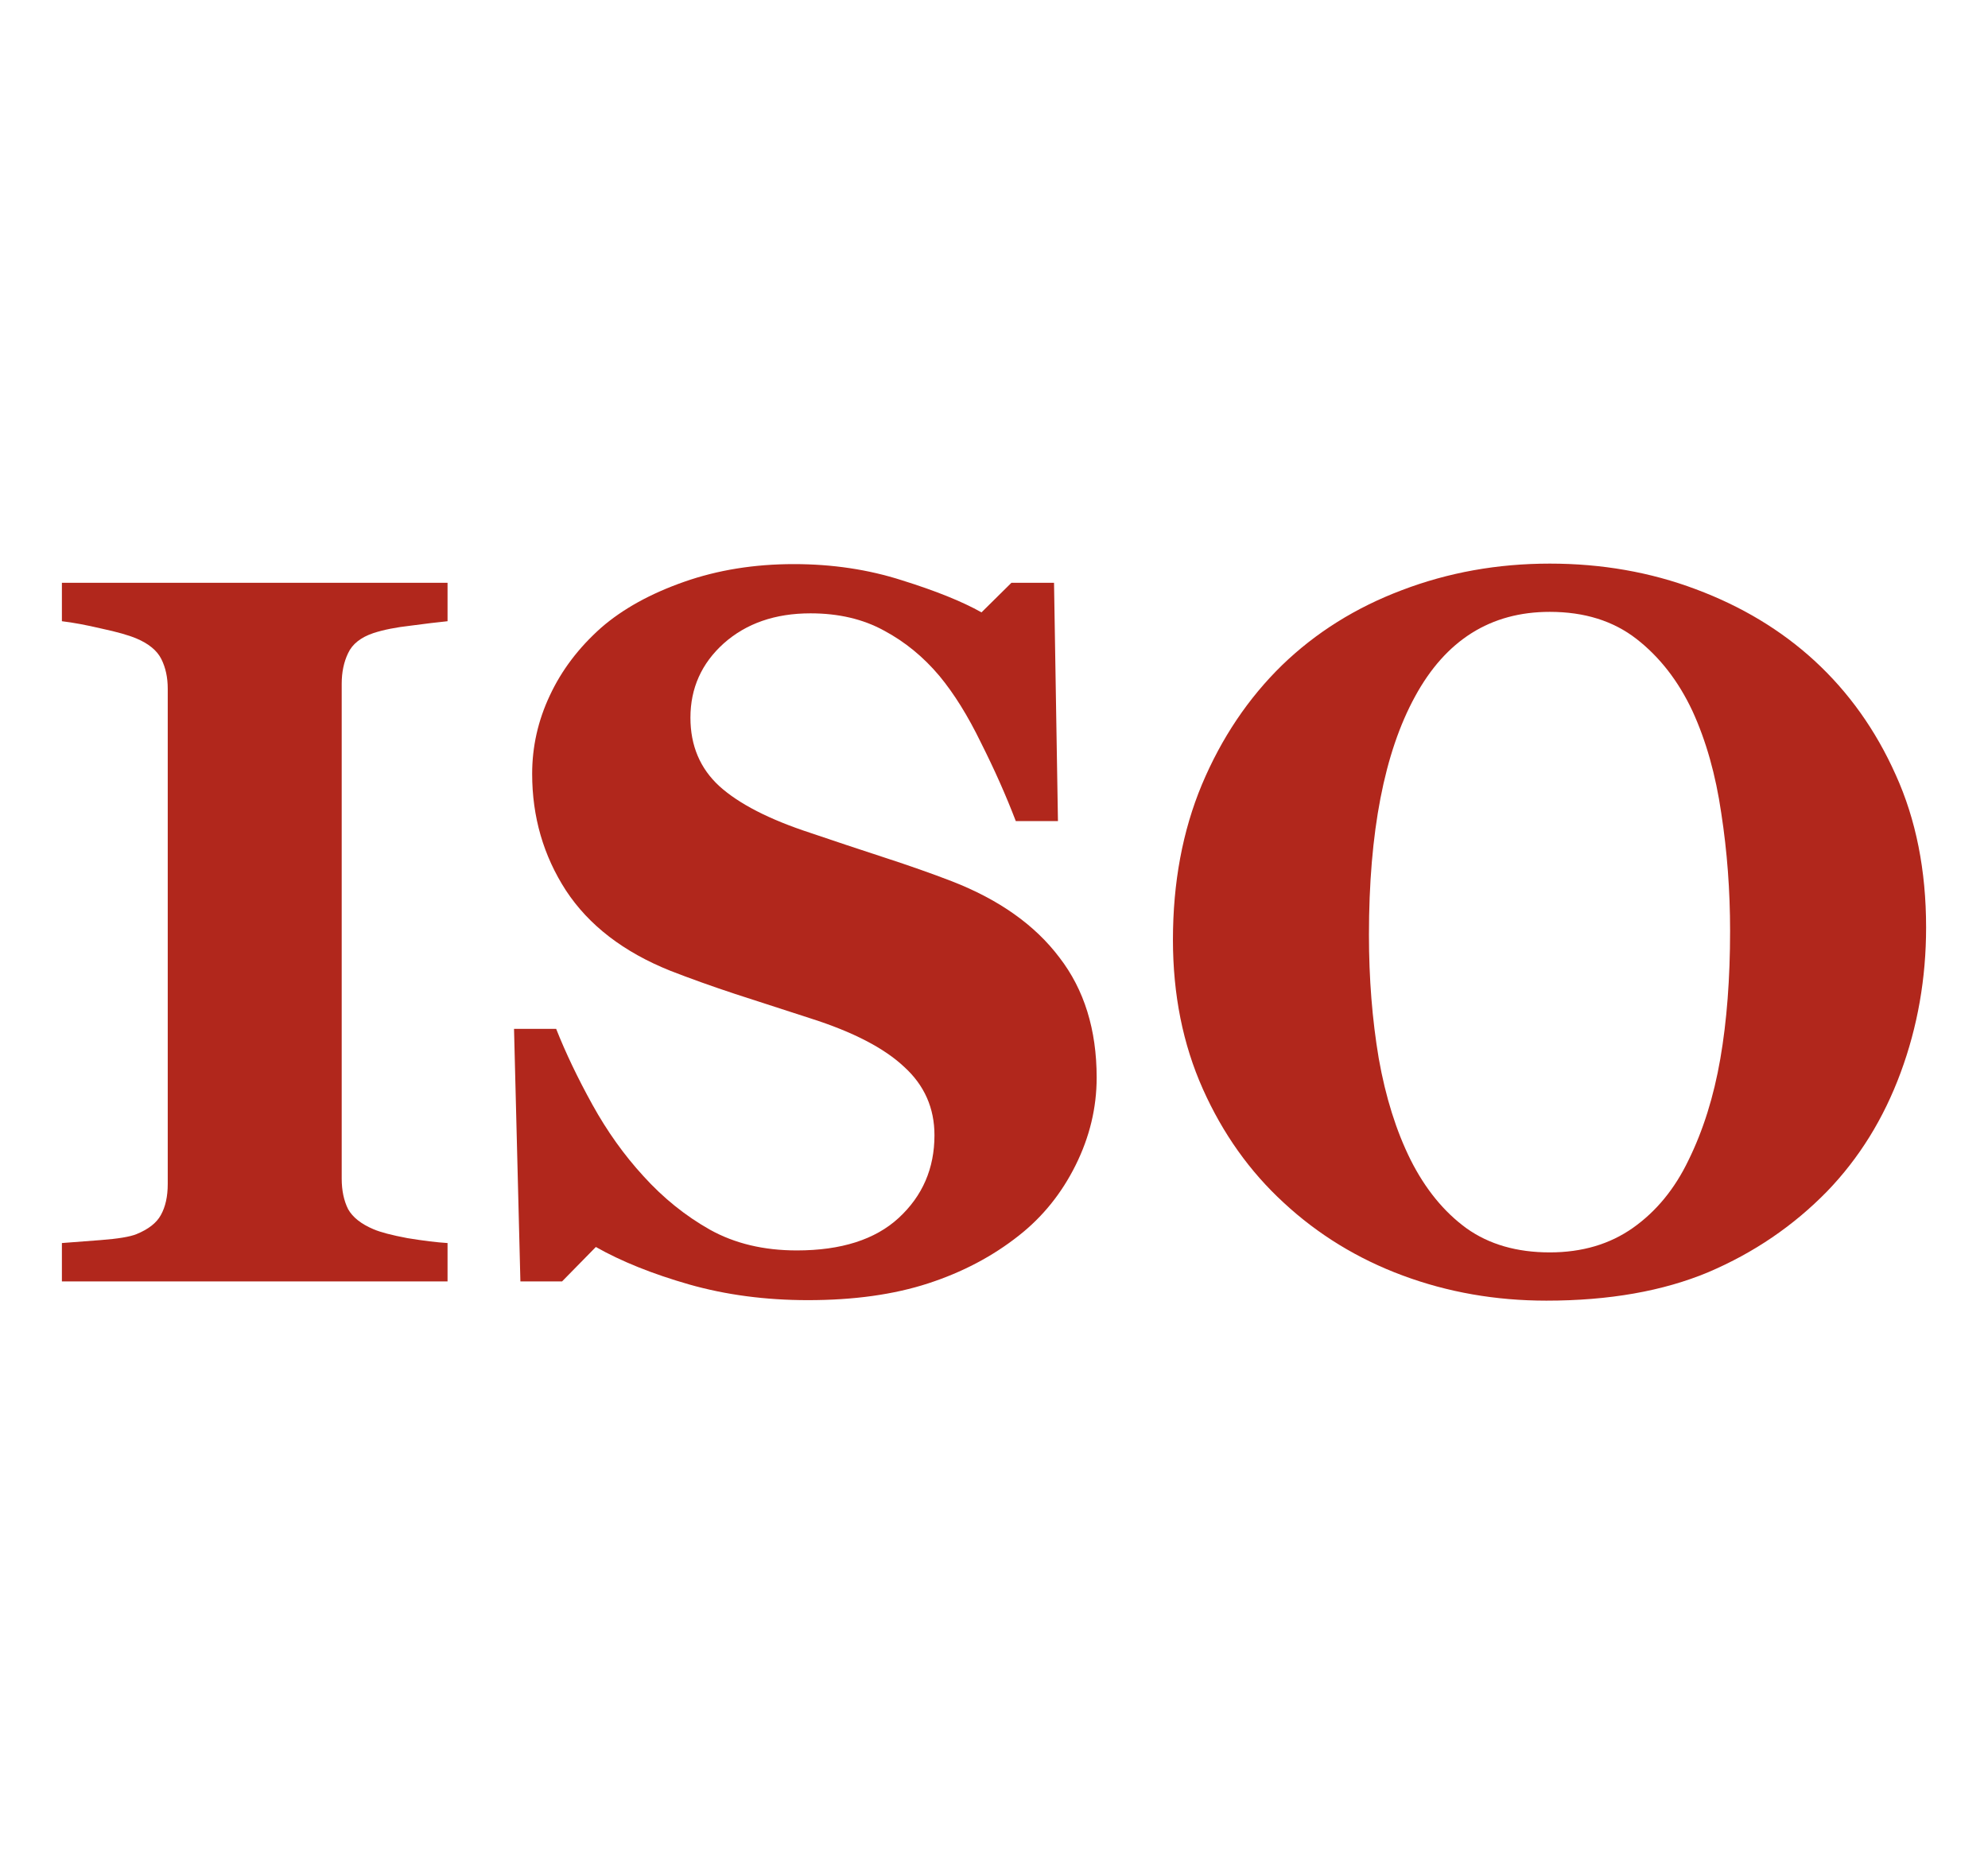 <svg width="273" height="256" viewBox="0 0 273 256" fill="none" xmlns="http://www.w3.org/2000/svg">
<path d="M61.459 175.968H8.5V170.695C9.711 170.605 11.483 170.469 13.816 170.289C16.194 170.109 17.831 169.838 18.728 169.478C20.388 168.802 21.51 167.923 22.093 166.841C22.721 165.714 23.035 164.294 23.035 162.582V94.568C23.035 93.035 22.743 91.683 22.16 90.511C21.577 89.34 20.433 88.393 18.728 87.672C17.652 87.221 16.059 86.77 13.951 86.32C11.842 85.824 10.025 85.486 8.5 85.306V80.032H61.459V85.306C60.113 85.441 58.431 85.644 56.412 85.914C54.393 86.139 52.688 86.478 51.298 86.928C49.548 87.514 48.382 88.438 47.798 89.7C47.215 90.917 46.924 92.314 46.924 93.892V161.838C46.924 163.461 47.215 164.858 47.798 166.03C48.426 167.157 49.593 168.08 51.298 168.802C52.24 169.207 53.787 169.613 55.941 170.019C58.139 170.379 59.978 170.605 61.459 170.695V175.968Z" fill="#B1271C"/>
<path d="M110.963 178.537C105.131 178.537 99.68 177.816 94.611 176.374C89.586 174.931 85.325 173.219 81.825 171.236L77.182 175.968H71.463L70.588 141.285H76.375C77.676 144.575 79.336 148.046 81.354 151.697C83.373 155.348 85.706 158.615 88.353 161.5C91.089 164.52 94.14 166.976 97.504 168.869C100.914 170.762 104.884 171.709 109.415 171.709C115.516 171.709 120.182 170.221 123.412 167.247C126.687 164.227 128.324 160.441 128.324 155.888C128.324 152.148 126.933 149.015 124.152 146.491C121.415 143.922 117.154 141.713 111.367 139.865C107.598 138.648 104.121 137.522 100.936 136.485C97.796 135.448 94.835 134.389 92.054 133.307C85.639 130.738 80.861 127.065 77.721 122.287C74.625 117.51 73.078 112.169 73.078 106.264C73.078 102.523 73.885 98.94 75.5 95.514C77.115 92.044 79.47 88.934 82.566 86.185C85.526 83.615 89.317 81.52 93.938 79.897C98.559 78.274 103.583 77.463 109.011 77.463C114.305 77.463 119.262 78.207 123.883 79.694C128.503 81.136 132.137 82.601 134.784 84.089L138.889 80.032H144.743L145.282 112.755H139.494C138.149 109.239 136.556 105.656 134.717 102.005C132.922 98.309 131.016 95.244 128.997 92.81C126.799 90.196 124.264 88.123 121.393 86.59C118.522 85.013 115.157 84.224 111.299 84.224C106.454 84.224 102.484 85.599 99.389 88.348C96.338 91.097 94.813 94.5 94.813 98.557C94.813 102.388 96.136 105.52 98.783 107.954C101.475 110.388 105.647 112.529 111.299 114.377C114.619 115.504 118.006 116.631 121.46 117.758C124.915 118.884 127.988 119.966 130.679 121.003C137.184 123.527 142.119 127.02 145.483 131.482C148.893 135.899 150.598 141.398 150.598 147.978C150.598 152.125 149.633 156.136 147.704 160.013C145.775 163.889 143.173 167.111 139.898 169.681C136.309 172.52 132.16 174.706 127.449 176.239C122.739 177.771 117.243 178.537 110.963 178.537Z" fill="#B1271C"/>
<path d="M249.157 90.714C253.868 95.041 257.591 100.27 260.328 106.399C263.109 112.529 264.5 119.515 264.5 127.358C264.5 134.344 263.334 140.992 261.001 147.302C258.668 153.612 255.303 159.044 250.907 163.596C246.286 168.328 240.858 172.024 234.622 174.684C228.387 177.298 220.962 178.605 212.349 178.605C205.395 178.605 198.823 177.455 192.632 175.157C186.441 172.858 180.991 169.523 176.28 165.151C171.615 160.869 167.914 155.663 165.177 149.533C162.441 143.404 161.072 136.575 161.072 129.048C161.072 121.206 162.396 114.107 165.043 107.752C167.734 101.351 171.413 95.875 176.079 91.323C180.699 86.861 186.172 83.435 192.498 81.046C198.868 78.612 205.642 77.395 212.82 77.395C219.953 77.395 226.637 78.567 232.873 80.911C239.153 83.255 244.582 86.523 249.157 90.714ZM231.863 159.336C233.882 155.235 235.34 150.593 236.237 145.409C237.135 140.226 237.583 134.367 237.583 127.831C237.583 122.287 237.18 116.901 236.372 111.673C235.609 106.399 234.286 101.712 232.402 97.61C230.473 93.509 227.916 90.219 224.731 87.74C221.545 85.261 217.575 84.021 212.82 84.021C204.7 84.021 198.532 87.897 194.315 95.65C190.098 103.357 187.989 114.264 187.989 128.372C187.989 134.367 188.438 140.023 189.335 145.342C190.277 150.66 191.735 155.303 193.709 159.269C195.728 163.28 198.285 166.413 201.38 168.666C204.476 170.875 208.289 171.979 212.82 171.979C217.261 171.979 221.074 170.852 224.26 168.599C227.445 166.345 229.979 163.258 231.863 159.336Z" fill="#B1271C"/>
</svg>
